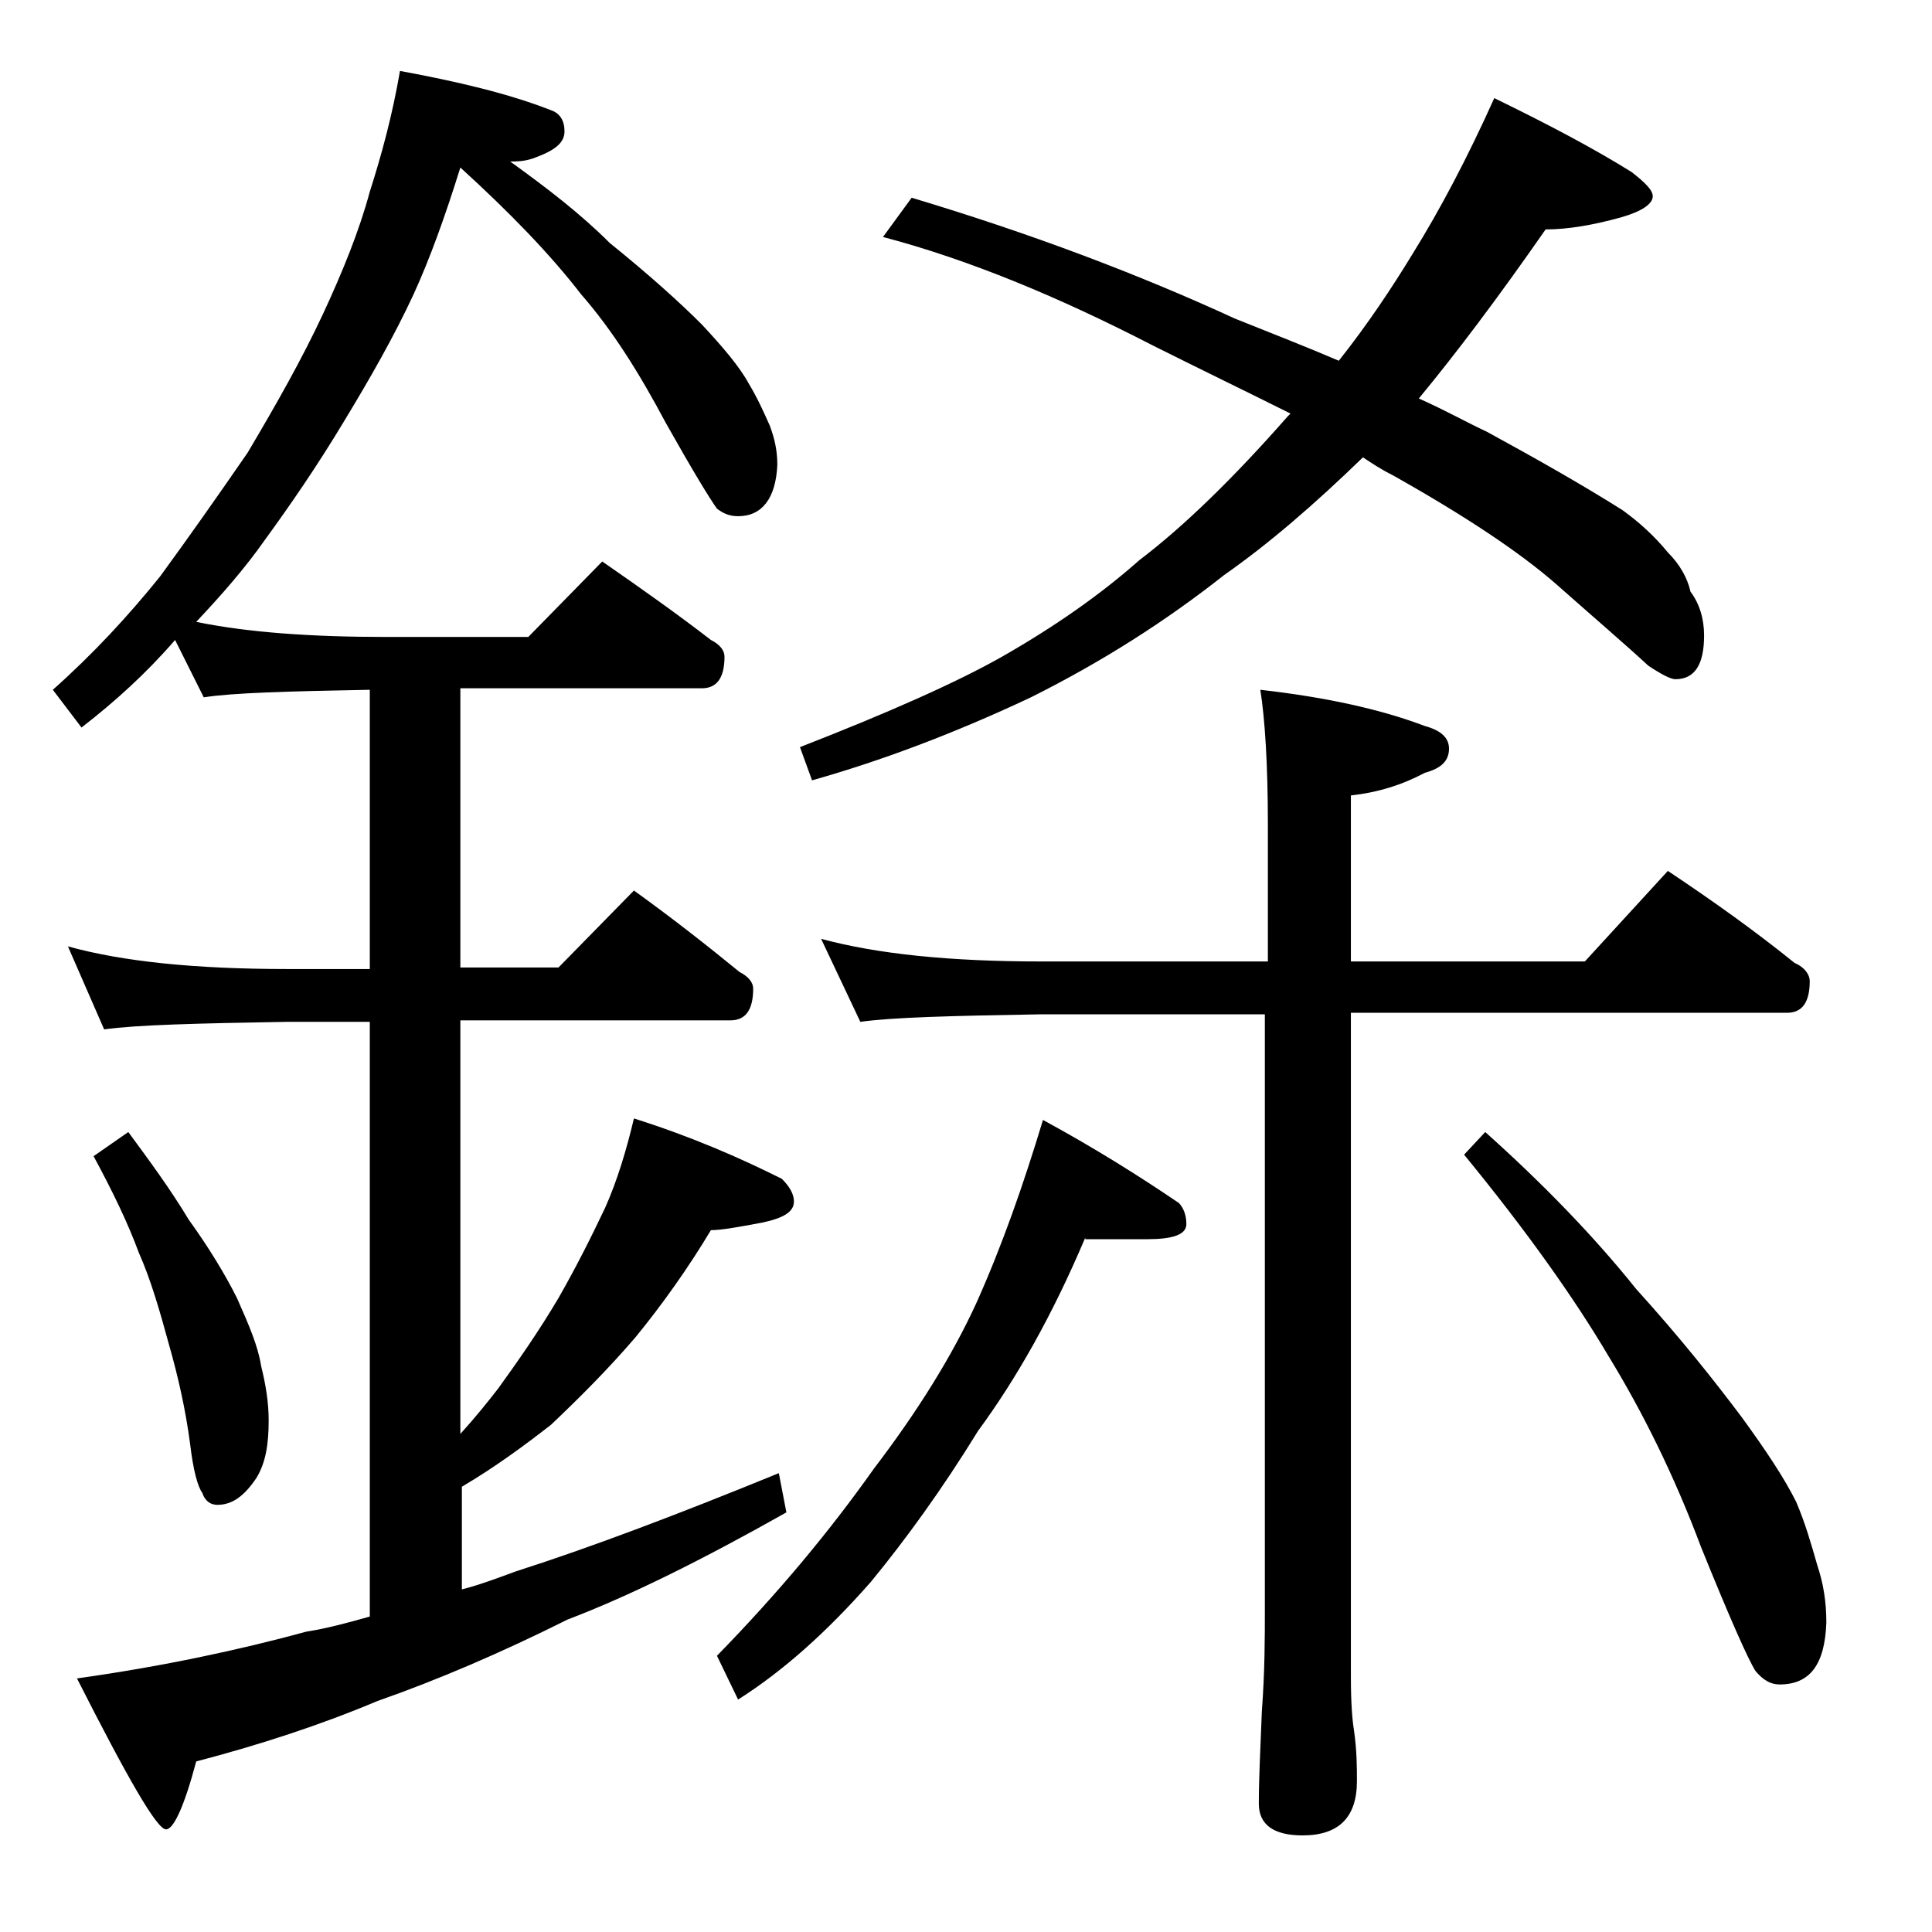 <?xml version="1.0" encoding="utf-8"?>
<!-- Generator: Adobe Illustrator 18.0.0, SVG Export Plug-In . SVG Version: 6.00 Build 0)  -->
<!DOCTYPE svg PUBLIC "-//W3C//DTD SVG 1.1//EN" "http://www.w3.org/Graphics/SVG/1.1/DTD/svg11.dtd">
<svg version="1.1" id="Layer_1" xmlns="http://www.w3.org/2000/svg" xmlns:xlink="http://www.w3.org/1999/xlink" x="0px" y="0px"
	 viewBox="0 0 128 128" enable-background="new 0 0 128 128" xml:space="preserve">
<path d="M26.5,4.7c3.8,0.7,7.2,1.5,10,2.6c0.6,0.2,0.9,0.7,0.9,1.4c0,0.8-0.7,1.3-2.1,1.8c-0.6,0.2-1.1,0.2-1.5,0.2
	c2.5,1.8,4.7,3.5,6.6,5.4c2.6,2.1,4.6,3.9,6.1,5.4c1.4,1.5,2.5,2.8,3.1,3.9c0.6,1,1,1.9,1.4,2.8c0.3,0.8,0.5,1.6,0.5,2.6
	c-0.1,2.2-1,3.4-2.6,3.4c-0.6,0-1-0.2-1.4-0.5C47,33,45.9,31.2,44.1,28c-1.7-3.2-3.5-6.1-5.6-8.5c-2-2.6-4.7-5.4-8-8.4
	c-1,3.2-2,6-3.1,8.4c-1.3,2.8-2.9,5.6-4.6,8.4c-1.8,3-3.6,5.6-5.2,7.8c-1.4,2-3,3.8-4.6,5.5c3.4,0.7,7.6,1,12.6,1H35l4.9-5
	c2.6,1.8,5,3.5,7.2,5.2c0.6,0.3,0.9,0.7,0.9,1.1c0,1.4-0.5,2.1-1.5,2.1h-16v18.5H37l5-5.1c2.5,1.8,4.8,3.6,7,5.4
	c0.6,0.3,0.9,0.7,0.9,1.1c0,1.4-0.5,2.1-1.5,2.1H30.5V95c1-1.1,1.8-2.1,2.5-3c1.3-1.8,2.7-3.8,4-6c1.2-2.1,2.2-4.1,3.1-6
	c0.8-1.8,1.4-3.8,1.9-5.9c3.8,1.2,7,2.6,9.8,4c0.5,0.5,0.8,1,0.8,1.5c0,0.7-0.7,1.1-2.1,1.4c-1.6,0.3-2.7,0.5-3.4,0.5
	c-1.5,2.5-3.2,4.9-5,7.1c-1.8,2.1-3.7,4-5.6,5.8c-1.8,1.4-3.7,2.8-5.9,4.1v6.8c1.2-0.3,2.5-0.8,3.6-1.2c5-1.6,10.8-3.8,17.4-6.5
	l0.5,2.6c-5.5,3.1-10.3,5.5-14.5,7.1c-4.4,2.2-8.6,4-12.6,5.4c-3.8,1.6-7.8,2.9-12,4c-0.8,3-1.5,4.5-2,4.5c-0.6,0-2.5-3.3-5.9-10
	c5.7-0.8,10.8-1.9,15.2-3.1c1.3-0.2,2.8-0.6,4.2-1V67.7H19c-5.9,0.1-10,0.2-12.1,0.5l-2.4-5.5c3.6,1,8.4,1.5,14.5,1.5h5.5V45.7
	c-5.4,0.1-9.1,0.2-11,0.5l-1.9-3.8c-1.9,2.2-4,4.1-6.2,5.8l-1.9-2.5c2.7-2.4,5-4.9,7.1-7.5c1.9-2.6,3.8-5.3,5.8-8.2
	c1.9-3.2,3.6-6.2,5-9.2c1.3-2.8,2.4-5.5,3.1-8.1C25.3,10.2,26,7.6,26.5,4.7z M8.5,75c1.4,1.9,2.8,3.8,4,5.8c1.3,1.8,2.4,3.6,3.2,5.2
	c0.8,1.8,1.4,3.2,1.6,4.5c0.3,1.2,0.5,2.4,0.5,3.6c0,1.6-0.2,2.8-0.8,3.8c-0.8,1.2-1.6,1.8-2.6,1.8c-0.4,0-0.8-0.2-1-0.8
	c-0.3-0.4-0.6-1.5-0.8-3.2c-0.3-2.3-0.8-4.5-1.4-6.6c-0.6-2.2-1.2-4.3-2-6.1c-0.7-1.9-1.7-4-3-6.4L8.5,75z M71.9,82
	c-2.2,5.2-4.6,9.4-7.1,12.8c-2.4,3.9-4.8,7.2-7.1,10c-2.9,3.3-5.8,5.9-8.8,7.8l-1.4-2.9c4.1-4.2,7.5-8.3,10.4-12.4
	c2.9-3.8,5.2-7.5,6.8-11c1.7-3.8,3.1-7.8,4.4-12.1c3.5,1.9,6.5,3.8,9,5.5c0.3,0.3,0.5,0.8,0.5,1.4c0,0.7-0.9,1-2.6,1H71.9z M99,6.5
	c3.7,1.8,6.7,3.4,9.1,4.9c0.9,0.7,1.4,1.2,1.4,1.6c0,0.5-0.7,1-2.1,1.4c-1.8,0.5-3.5,0.8-5,0.8c-3.2,4.6-6,8.3-8.4,11.2
	c1.8,0.8,3.2,1.6,4.5,2.2c3.3,1.8,6.3,3.5,9,5.2c1.1,0.8,2.1,1.7,3,2.8c0.8,0.8,1.3,1.7,1.5,2.6c0.6,0.8,0.9,1.8,0.9,2.9
	c0,1.9-0.6,2.9-1.9,2.9c-0.3,0-0.9-0.3-1.8-0.9c-1.4-1.3-3.5-3.1-6.1-5.4c-2.4-2.1-6-4.5-10.8-7.2c-0.8-0.4-1.4-0.8-2-1.2
	c-3.2,3.1-6.2,5.7-9.2,7.8c-3.8,3-8,5.7-12.8,8.1c-5.1,2.4-9.9,4.2-14.5,5.5L53,49.5c5.9-2.3,10.4-4.3,13.4-6c3.5-2,6.5-4.1,9.1-6.4
	c2.9-2.2,6.2-5.4,9.8-9.5c0.1-0.1,0.2-0.2,0.2-0.2c-2.8-1.4-5.9-2.9-9.1-4.5c-6.2-3.2-12.2-5.7-17.9-7.2l1.9-2.6
	c8,2.4,15.1,5.1,21.4,8c2.5,1,4.8,1.9,6.9,2.8c1.9-2.4,3.5-4.8,4.9-7.1C95.4,13.9,97.2,10.5,99,6.5z M54.4,62.2
	c3.7,1,8.5,1.5,14.6,1.5h15v-9.1c0-4-0.2-7-0.5-8.9c4.4,0.5,8,1.3,10.9,2.4c1.1,0.3,1.6,0.8,1.6,1.5c0,0.8-0.5,1.3-1.6,1.6
	c-1.5,0.8-3.1,1.3-4.9,1.5v11H105l5.5-6c3,2,5.8,4,8.4,6.1c0.7,0.3,1,0.8,1,1.2c0,1.4-0.5,2.1-1.5,2.1H89.5v44
	c0,1.8,0.1,2.9,0.2,3.5c0.2,1.4,0.2,2.5,0.2,3.4c0,2.4-1.2,3.6-3.6,3.6c-1.9,0-2.9-0.7-2.9-2.1c0-1.6,0.1-3.6,0.2-6.1
	c0.2-2.7,0.2-4.9,0.2-6.8V67.2H69c-5.9,0.1-9.9,0.2-12,0.5L54.4,62.2z M98.4,75c3.8,3.4,7.2,6.9,10,10.4c2.9,3.2,5.2,6.1,7,8.5
	c1.6,2.2,2.8,4,3.6,5.6c0.6,1.4,1,2.8,1.4,4.2c0.4,1.2,0.6,2.4,0.6,3.8c-0.1,2.8-1.1,4.1-3.1,4.1c-0.6,0-1.1-0.3-1.6-0.9
	c-0.5-0.8-1.7-3.5-3.6-8.2c-1.8-4.8-3.9-9-6.1-12.6c-2.3-3.9-5.5-8.4-9.6-13.4L98.4,75z"/>
</svg>
